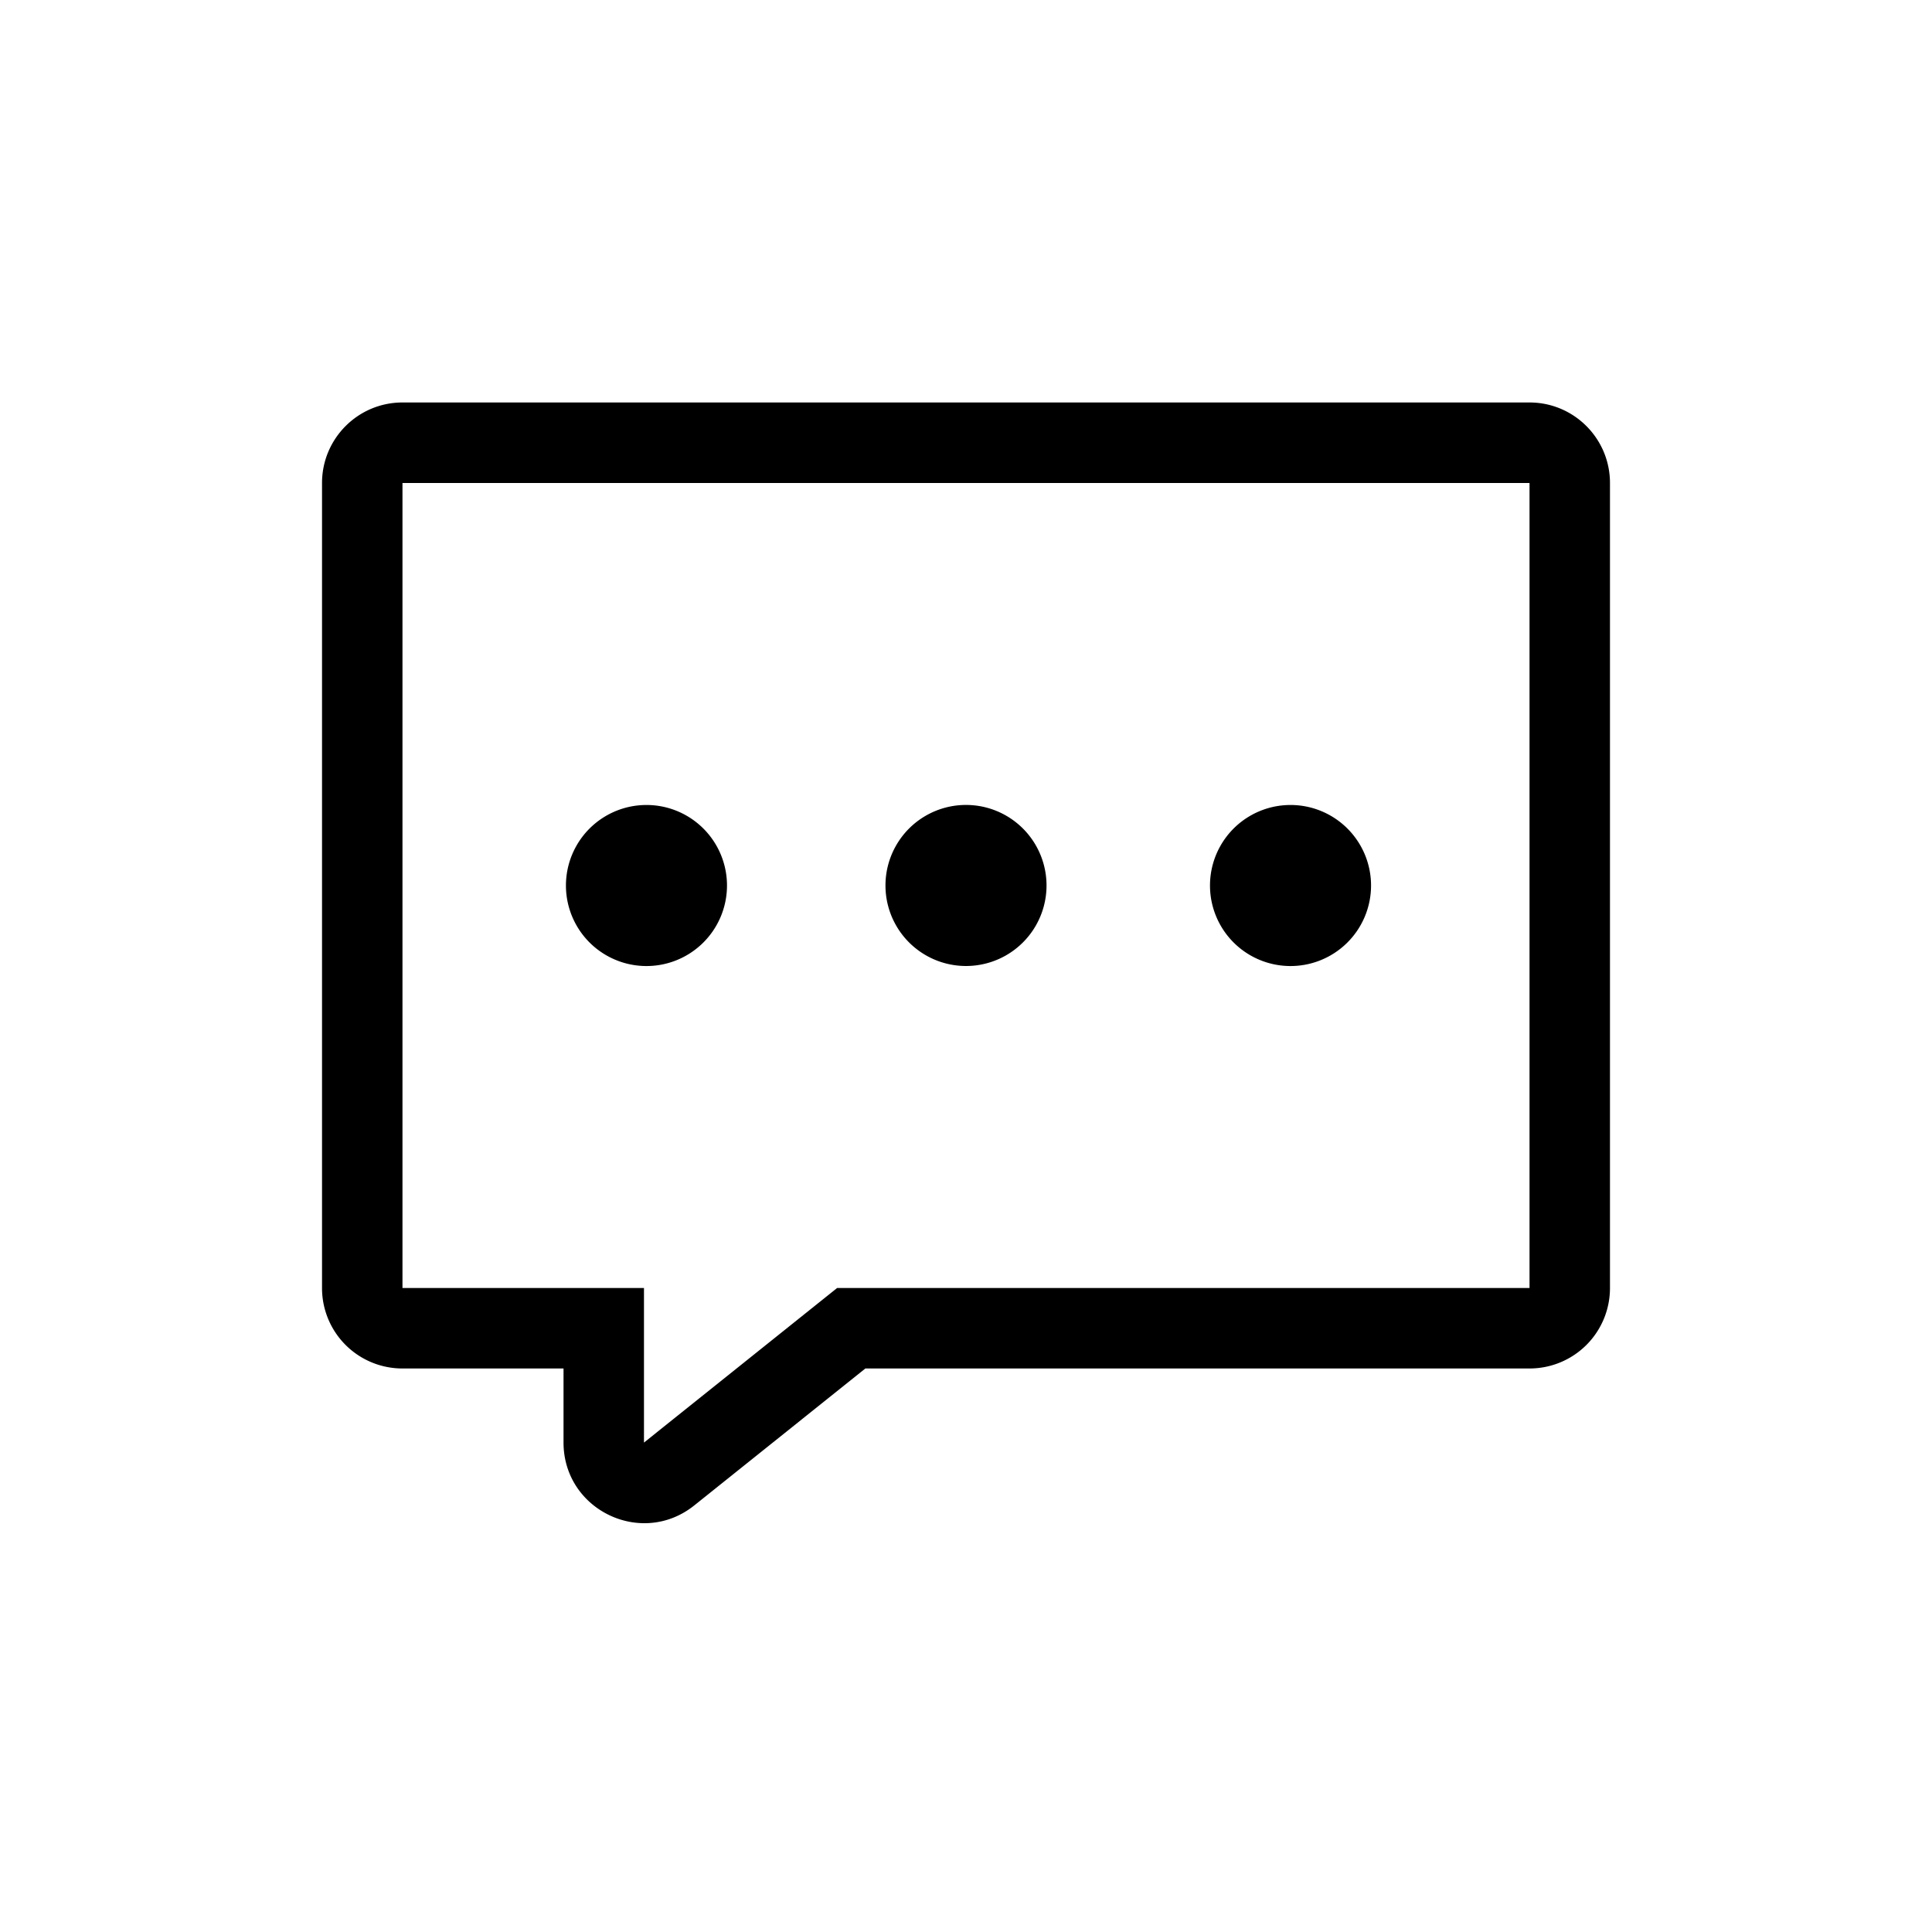 <svg xmlns="http://www.w3.org/2000/svg" width="25" height="25" fill="none" viewBox="0 0 25 25">
  <path fill="#000" d="M8.333 12.5a1.042 1.042 0 1 0 0-2.083 1.042 1.042 0 0 0 0 2.083Zm5.209-1.042a1.042 1.042 0 1 1-2.084 0 1.042 1.042 0 0 1 2.084 0Zm3.125 1.042a1.042 1.042 0 1 0 0-2.083 1.042 1.042 0 0 0 0 2.083Z"/>
  <path fill="#000" fill-rule="evenodd" d="M5.208 17.708h2.084v.958c0 .873 1.01 1.36 1.692.814l2.214-1.772h8.594a1.04 1.04 0 0 0 1.041-1.041V6.25c0-.575-.466-1.042-1.041-1.042H5.208c-.575 0-1.041.467-1.041 1.042v10.417a1.04 1.04 0 0 0 1.041 1.041Zm3.125-1.041H5.208V6.25h14.584v10.417h-8.96l-2.499 2v-2Z" clip-rule="evenodd"/>
</svg>
